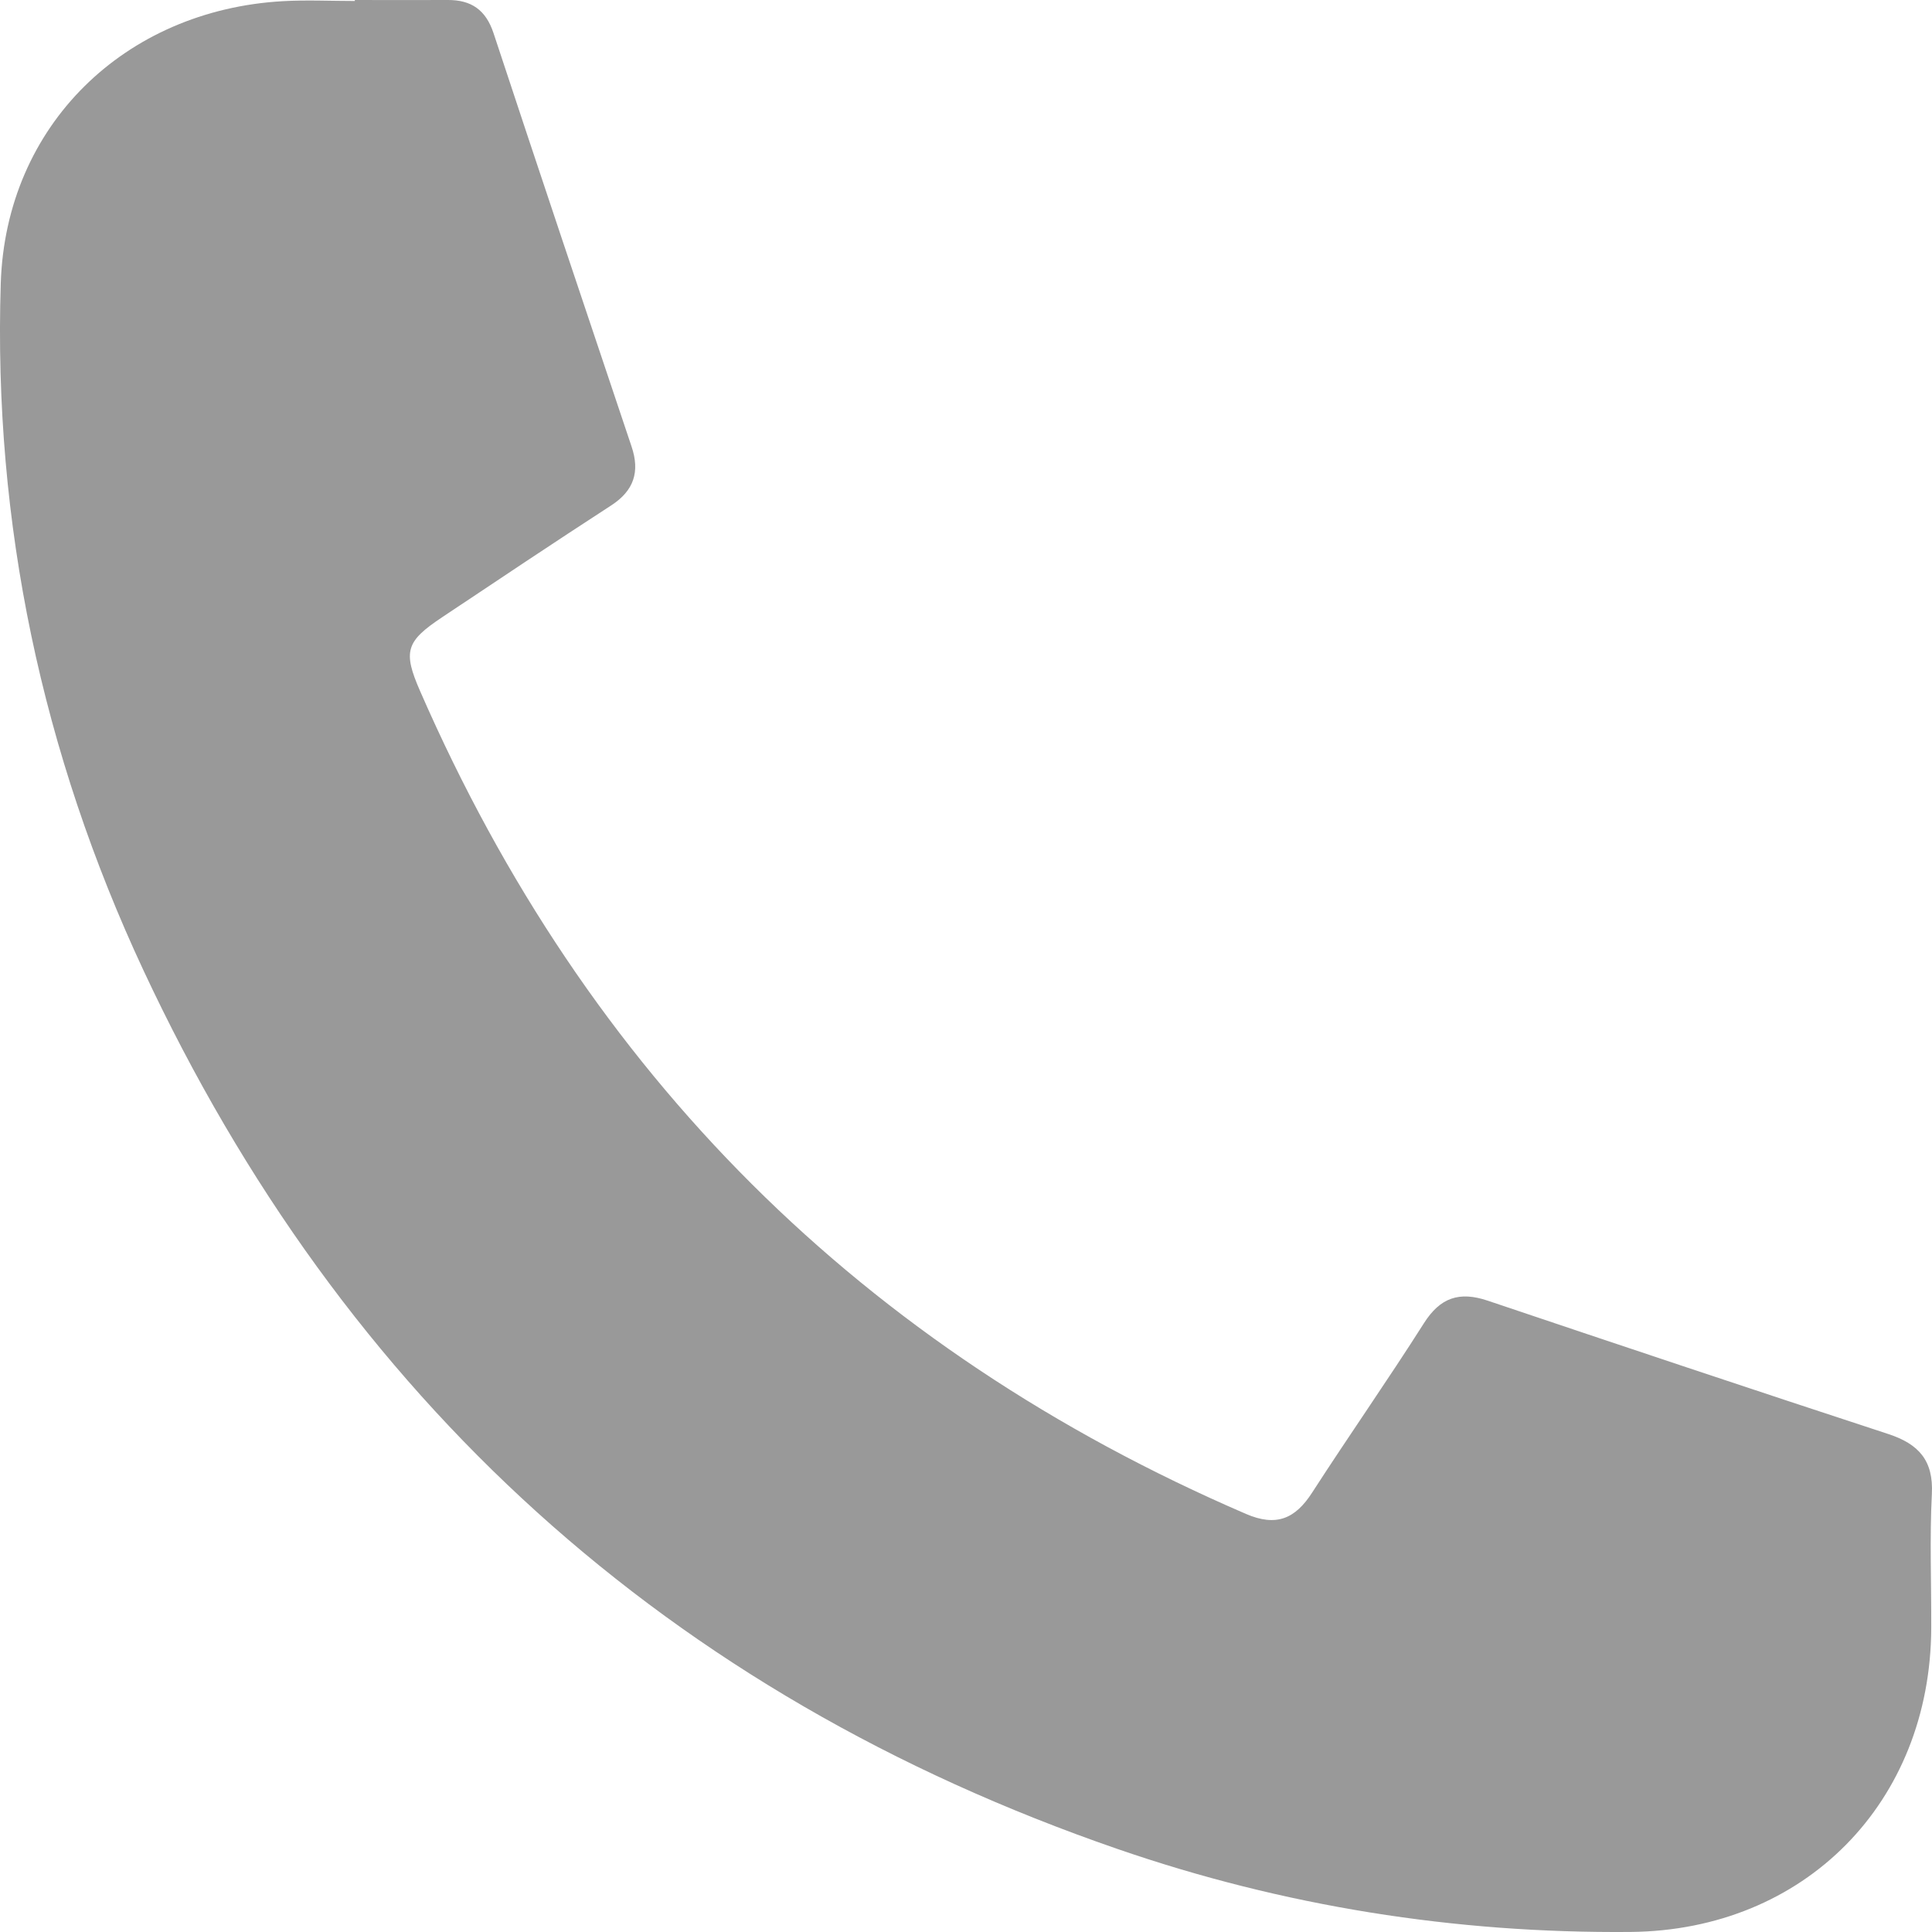 <svg width="41" height="41" viewBox="0 0 41 41" fill="none" xmlns="http://www.w3.org/2000/svg">
<path id="Vector" d="M7.532 2.96435e-05C8.188 2.96435e-05 8.845 0.004 9.502 2.96435e-05C10.001 -0.003 10.31 0.211 10.473 0.702C11.44 3.631 12.421 6.553 13.403 9.477C13.583 10.012 13.454 10.412 12.97 10.726C11.767 11.506 10.574 12.304 9.381 13.1C8.615 13.611 8.545 13.821 8.917 14.67C12.463 22.792 18.297 28.617 26.442 32.128C27.087 32.406 27.489 32.23 27.847 31.673C28.625 30.467 29.449 29.292 30.217 28.082C30.564 27.534 30.971 27.4 31.571 27.602C34.403 28.556 37.236 29.503 40.075 30.433C40.716 30.644 41.034 30.992 40.997 31.705C40.949 32.652 40.988 33.601 40.984 34.551C40.968 38.249 38.301 40.966 34.599 40.999C30.873 41.031 27.233 40.453 23.712 39.237C14.188 35.949 7.295 29.696 3.041 20.585C0.895 15.987 -0.145 11.101 0.016 6.014C0.123 2.66 2.644 0.217 5.999 0.025C6.508 -0.004 7.019 0.021 7.53 0.021V2.96435e-05H7.532Z" fill="#999999"/>
</svg>
